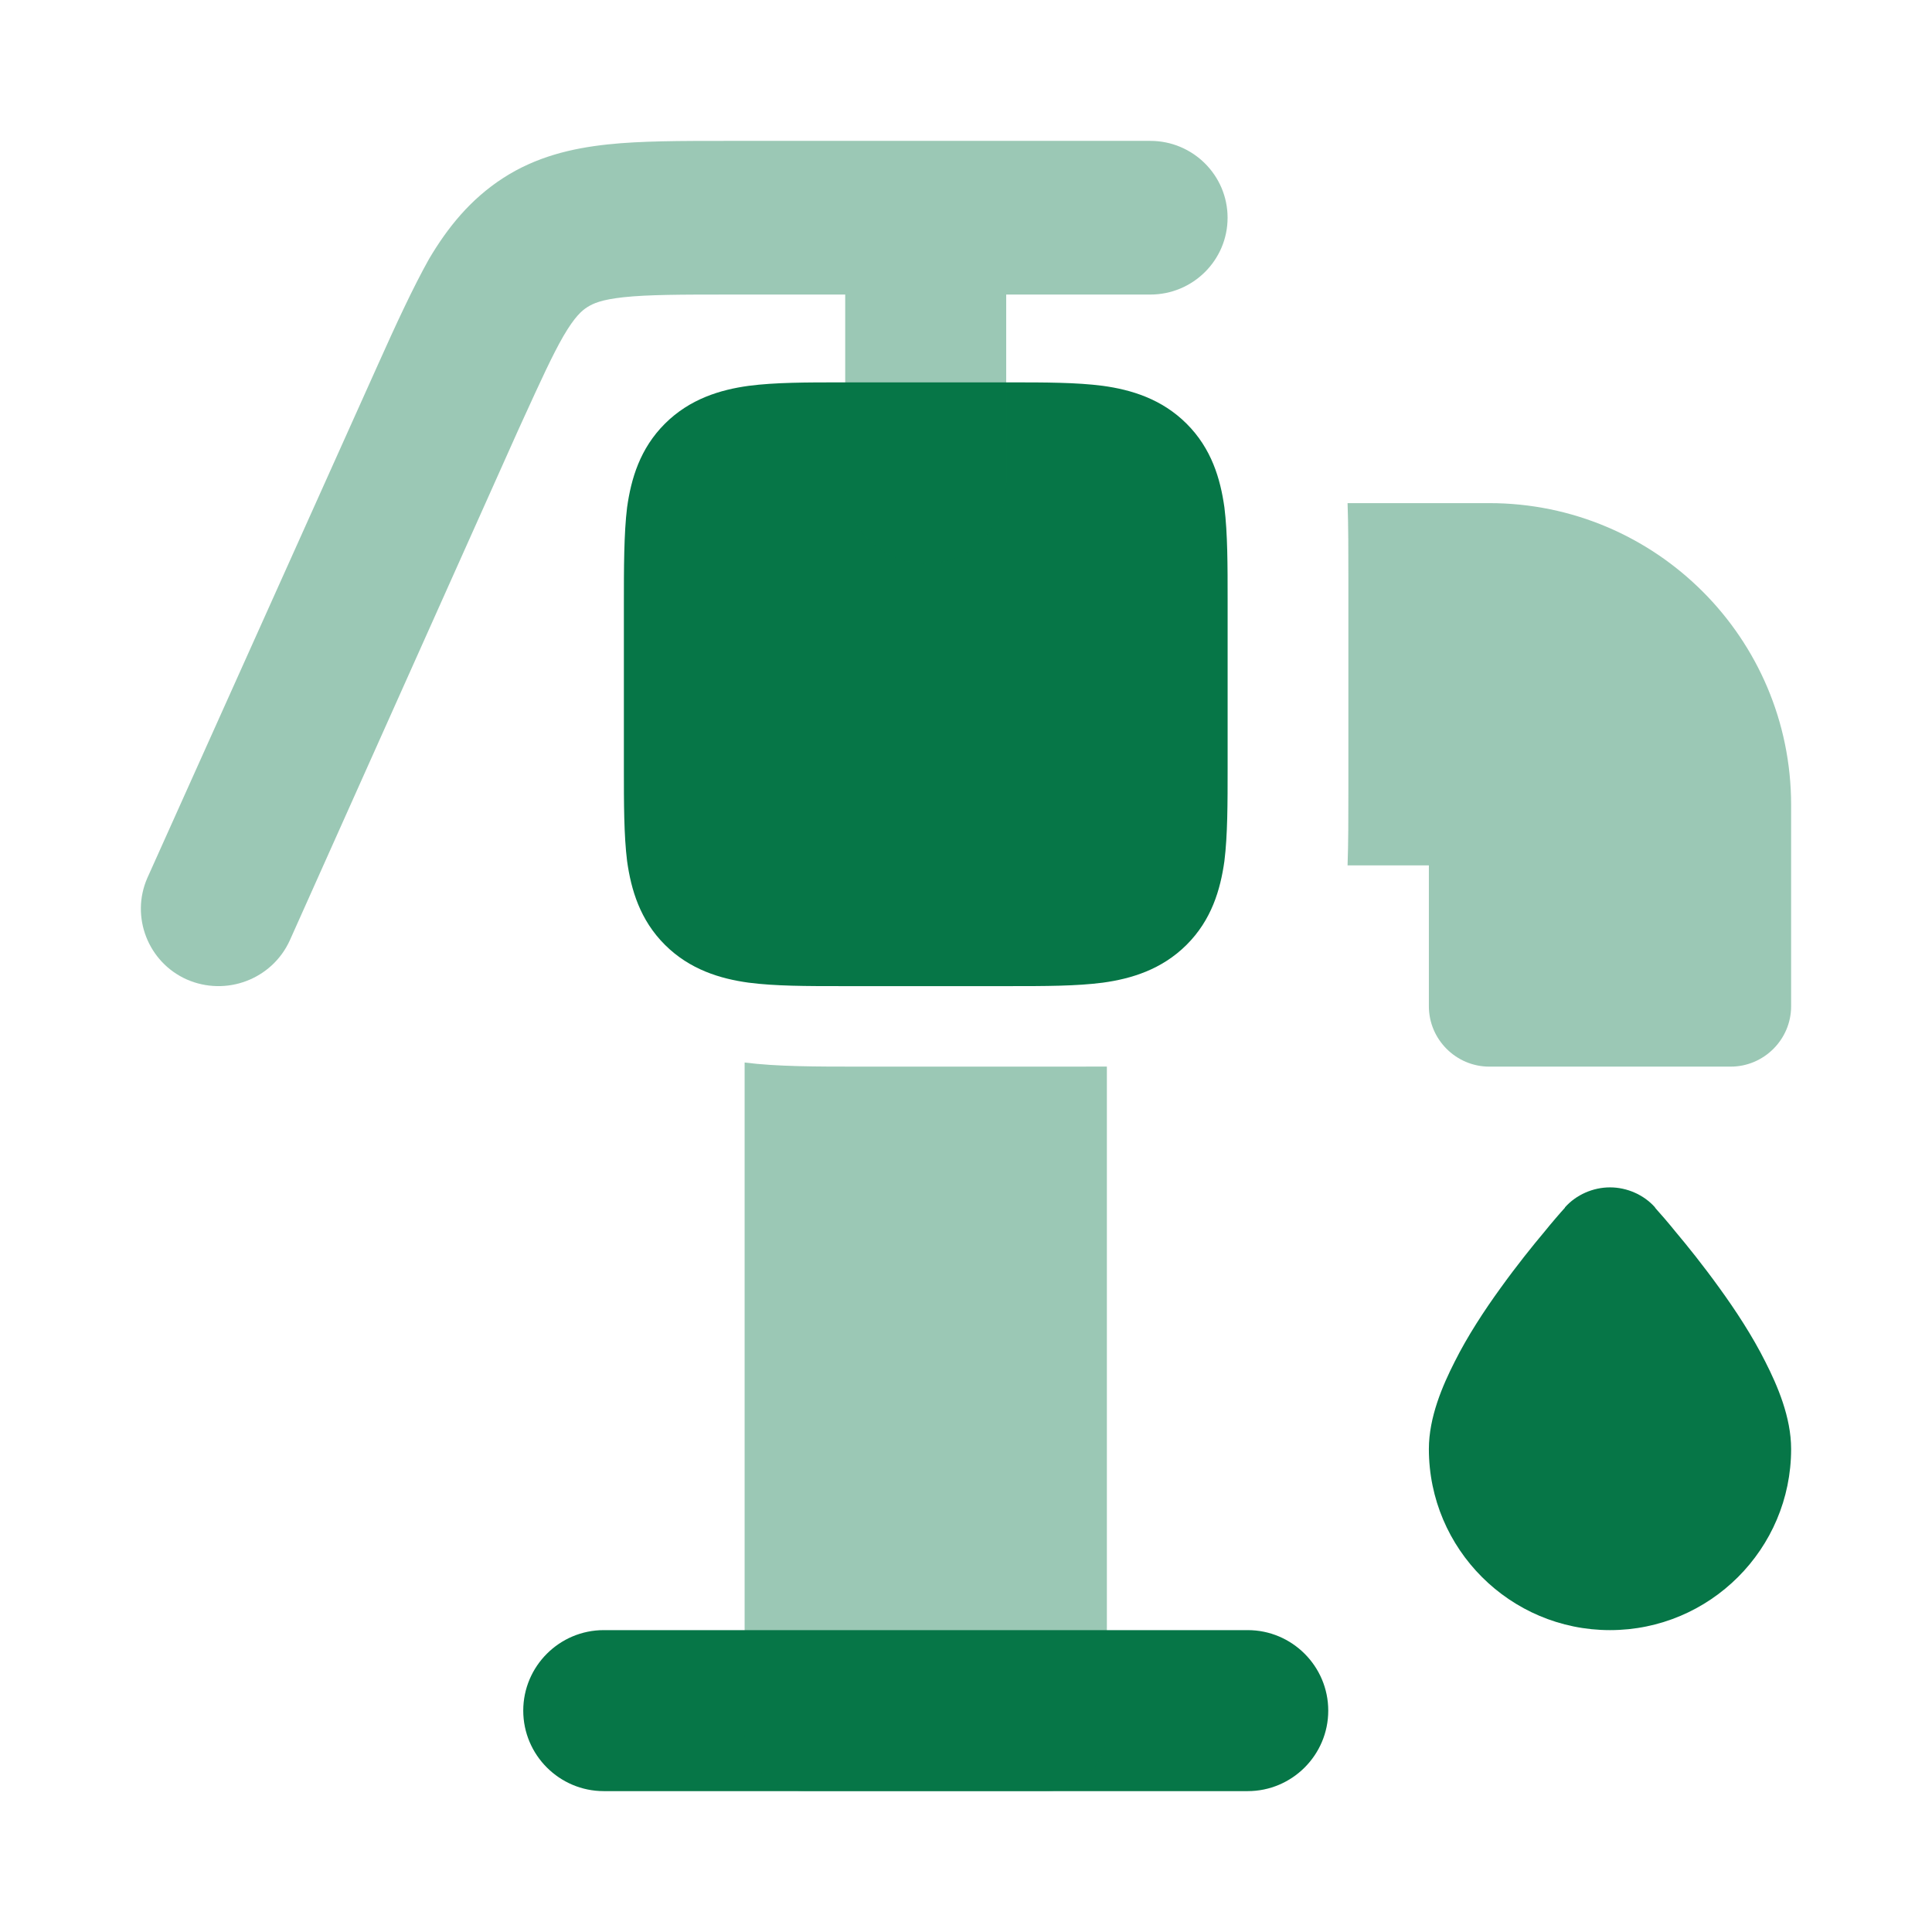 <svg width="48" height="48" viewBox="0 0 48 48" fill="none" xmlns="http://www.w3.org/2000/svg">
<path d="M20.92 9.5H25.08C25.96 9.5 26.74 9.5 27.4 9.586C28.1 9.682 28.86 9.908 29.48 10.526C30.1 11.144 30.32 11.894 30.42 12.606C30.5 13.252 30.5 14.044 30.5 14.91V19.09C30.5 19.956 30.5 20.748 30.42 21.394C30.32 22.106 30.1 22.856 29.48 23.474C28.86 24.092 28.1 24.318 27.4 24.414C26.74 24.5 25.96 24.5 25.081 24.5H20.92C20.04 24.5 19.26 24.5 18.6 24.414C17.9 24.318 17.14 24.092 16.52 23.474C15.9 22.856 15.68 22.106 15.58 21.394C15.5 20.748 15.5 19.956 15.5 19.09V15C15.5 14.134 15.5 13.252 15.58 12.606C15.68 11.894 15.9 11.144 16.52 10.526C17.14 9.908 17.9 9.682 18.6 9.586C19.26 9.5 20.04 9.5 20.92 9.5Z" fill="#067647"/>
<path d="M13 42.5C13 41.396 13.9 40.5 15 40.5H31C32.1 40.5 33 41.396 33 42.5C33 43.604 32.1 44.5 31 44.5H15C13.9 44.5 13 43.604 13 42.5Z" fill="#067647"/>
<path d="M40 29.5C39.58 29.5 39.16 29.682 38.88 29.998V30.006C38.78 30.114 38.52 30.416 38.38 30.592C38.08 30.948 37.68 31.446 37.28 32.002C36.88 32.554 36.46 33.194 36.14 33.834C35.84 34.424 35.5 35.21 35.5 36C35.5 38.486 37.52 40.5 40 40.5C42.48 40.5 44.5 38.486 44.5 36C44.5 35.21 44.16 34.424 43.86 33.834C43.54 33.194 43.12 32.554 42.72 32.002C42.32 31.446 41.92 30.948 41.62 30.592C41.48 30.416 41.22 30.114 41.12 30.006V29.998C40.84 29.682 40.42 29.5 40 29.5Z" fill="#067647"/>
<g opacity="0.4">
<path d="M28.579 3.5H18.059C16.919 3.5 15.919 3.5 15.099 3.588C14.199 3.684 13.319 3.894 12.499 4.424C11.679 4.956 11.119 5.658 10.659 6.434C10.259 7.15 9.839 8.056 9.379 9.084L3.659 21.816C3.239 22.778 3.679 23.906 4.639 24.334C5.619 24.764 6.759 24.33 7.199 23.366L12.859 10.72L13.002 10.406C13.44 9.447 13.728 8.817 13.999 8.348C14.279 7.868 14.459 7.712 14.599 7.626C14.739 7.54 14.939 7.444 15.499 7.384C16.099 7.32 16.899 7.318 18.159 7.318H20.999V12C20.999 13.104 21.899 14 22.999 14C24.099 14 24.999 13.104 24.999 12V7.318H28.579C29.639 7.318 30.499 6.464 30.499 5.41C30.499 4.356 29.639 3.5 28.579 3.5Z" fill="#067647"/>
<path d="M18.5 26.398V43C18.5 43.828 19.18 44.5 20 44.5H26C26.82 44.5 27.5 43.828 27.5 43V26.498C27.22 26.5 26.94 26.5 26.64 26.5H21.36C20.28 26.5 19.3 26.5 18.5 26.398Z" fill="#067647"/>
<path d="M35.5 21.5H33.48C33.5 20.93 33.5 20.309 33.5 19.654V14.346C33.5 13.691 33.5 13.07 33.48 12.5H37C41.14 12.5 44.5 15.858 44.5 20V25C44.5 25.828 43.82 26.5 43 26.5H37C36.18 26.5 35.5 25.828 35.5 25V21.5Z" fill="#067647"/>
</g>
</svg>
